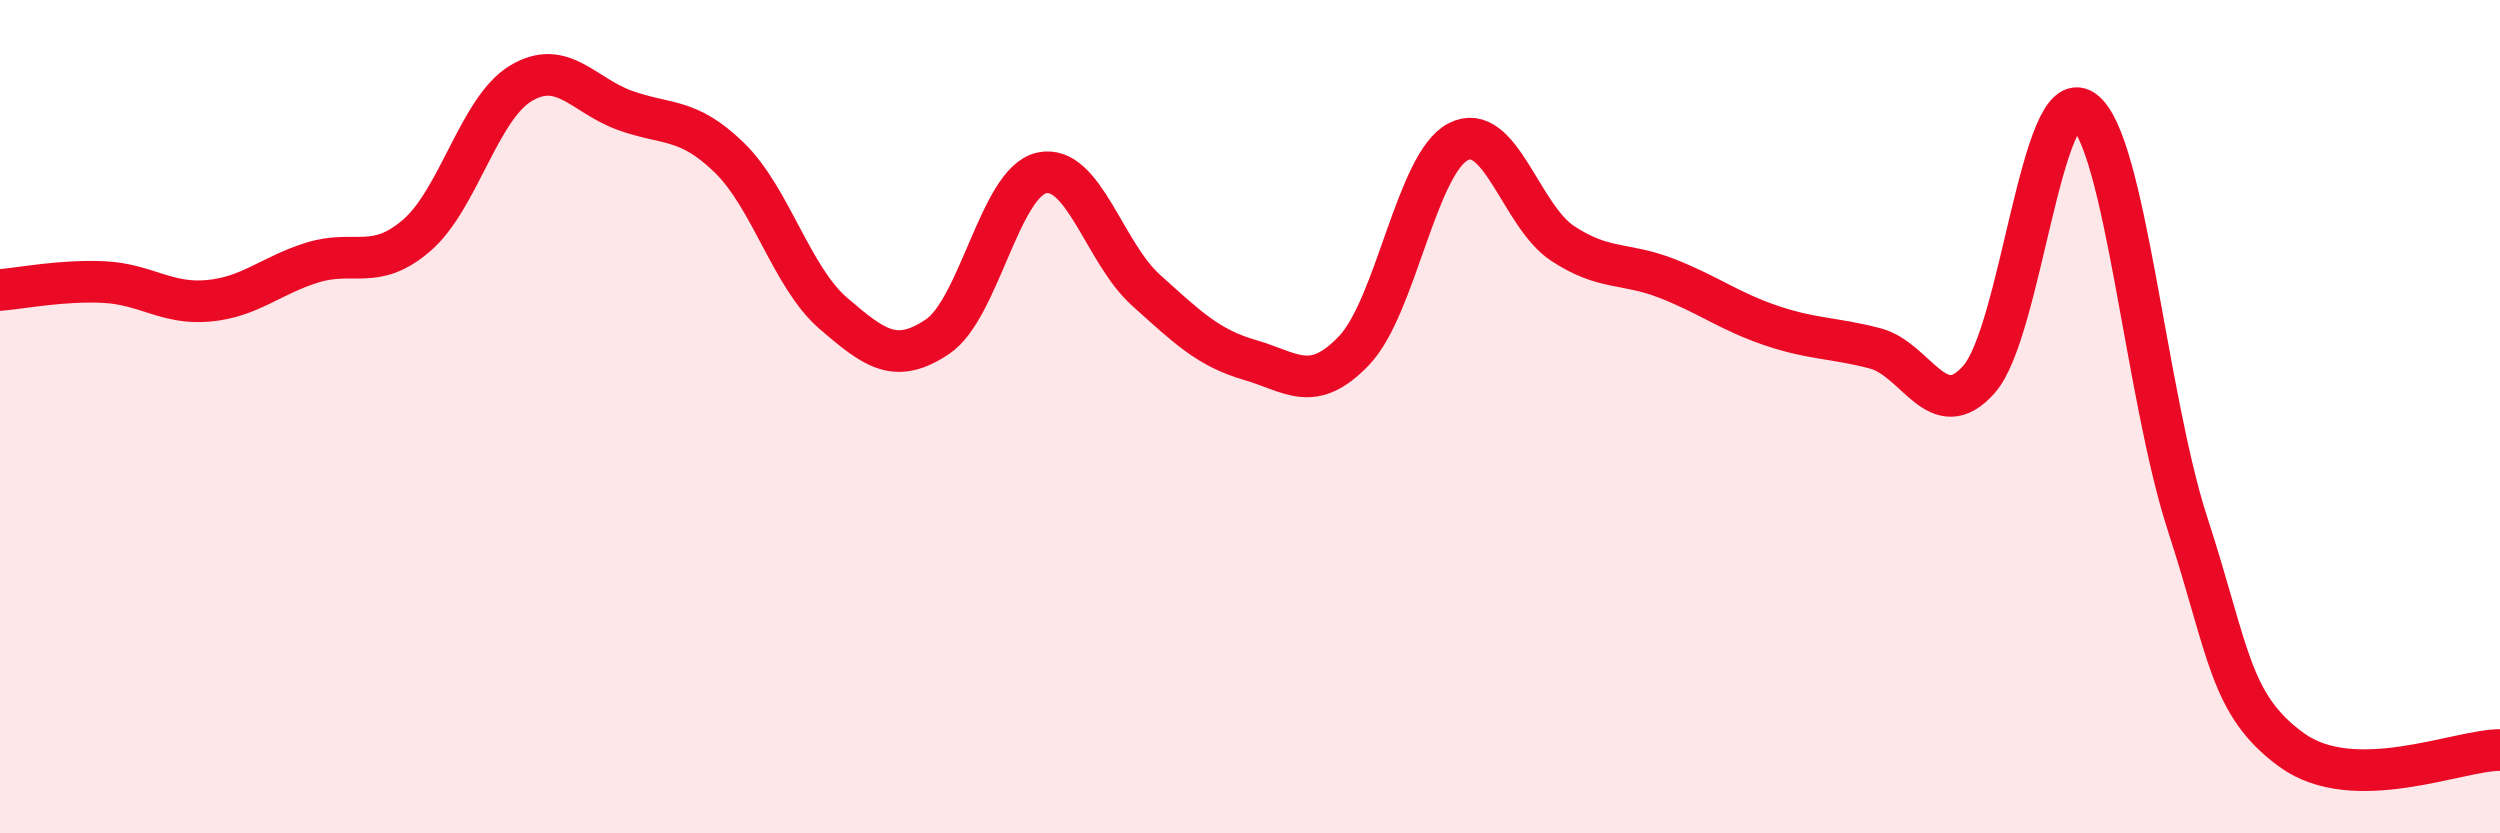 
    <svg width="60" height="20" viewBox="0 0 60 20" xmlns="http://www.w3.org/2000/svg">
      <path
        d="M 0,6.96 C 0.5,6.92 1.5,6.72 2.5,6.77 C 3.5,6.82 4,7.31 5,7.22 C 6,7.13 6.5,6.61 7.5,6.3 C 8.5,5.99 9,6.51 10,5.65 C 11,4.79 11.5,2.6 12.5,2 C 13.5,1.4 14,2.29 15,2.65 C 16,3.01 16.5,2.81 17.5,3.78 C 18.5,4.75 19,6.66 20,7.52 C 21,8.38 21.5,8.75 22.5,8.08 C 23.5,7.41 24,4.37 25,4.15 C 26,3.93 26.5,6.06 27.5,6.96 C 28.5,7.86 29,8.35 30,8.64 C 31,8.93 31.5,9.46 32.5,8.41 C 33.5,7.36 34,3.91 35,3.4 C 36,2.89 36.5,5.18 37.5,5.84 C 38.5,6.5 39,6.29 40,6.68 C 41,7.07 41.5,7.47 42.5,7.81 C 43.5,8.15 44,8.1 45,8.36 C 46,8.62 46.5,10.24 47.5,9.1 C 48.5,7.96 49,1.96 50,2.65 C 51,3.34 51.5,9.5 52.5,12.57 C 53.5,15.64 53.5,16.91 55,18 C 56.5,19.09 59,18 60,18L60 20L0 20Z"
        fill="#EB0A25"
        opacity="0.1"
        stroke-linecap="round"
        stroke-linejoin="round"
      />
      <path
        d="M 0,6.96 C 0.5,6.92 1.5,6.72 2.5,6.77 C 3.5,6.82 4,7.31 5,7.22 C 6,7.13 6.5,6.61 7.5,6.3 C 8.5,5.99 9,6.51 10,5.65 C 11,4.79 11.5,2.6 12.5,2 C 13.5,1.4 14,2.29 15,2.65 C 16,3.01 16.5,2.81 17.5,3.78 C 18.5,4.75 19,6.66 20,7.52 C 21,8.38 21.5,8.75 22.5,8.08 C 23.5,7.41 24,4.37 25,4.15 C 26,3.93 26.5,6.06 27.5,6.96 C 28.5,7.86 29,8.35 30,8.64 C 31,8.93 31.5,9.46 32.5,8.41 C 33.5,7.36 34,3.91 35,3.4 C 36,2.89 36.5,5.18 37.5,5.84 C 38.5,6.5 39,6.29 40,6.68 C 41,7.07 41.5,7.47 42.5,7.81 C 43.5,8.15 44,8.1 45,8.36 C 46,8.62 46.5,10.24 47.5,9.1 C 48.5,7.96 49,1.96 50,2.65 C 51,3.34 51.5,9.5 52.5,12.57 C 53.5,15.64 53.5,16.91 55,18 C 56.5,19.09 59,18 60,18"
        stroke="#EB0A25"
        stroke-width="1"
        fill="none"
        stroke-linecap="round"
        stroke-linejoin="round"
      />
    </svg>
  